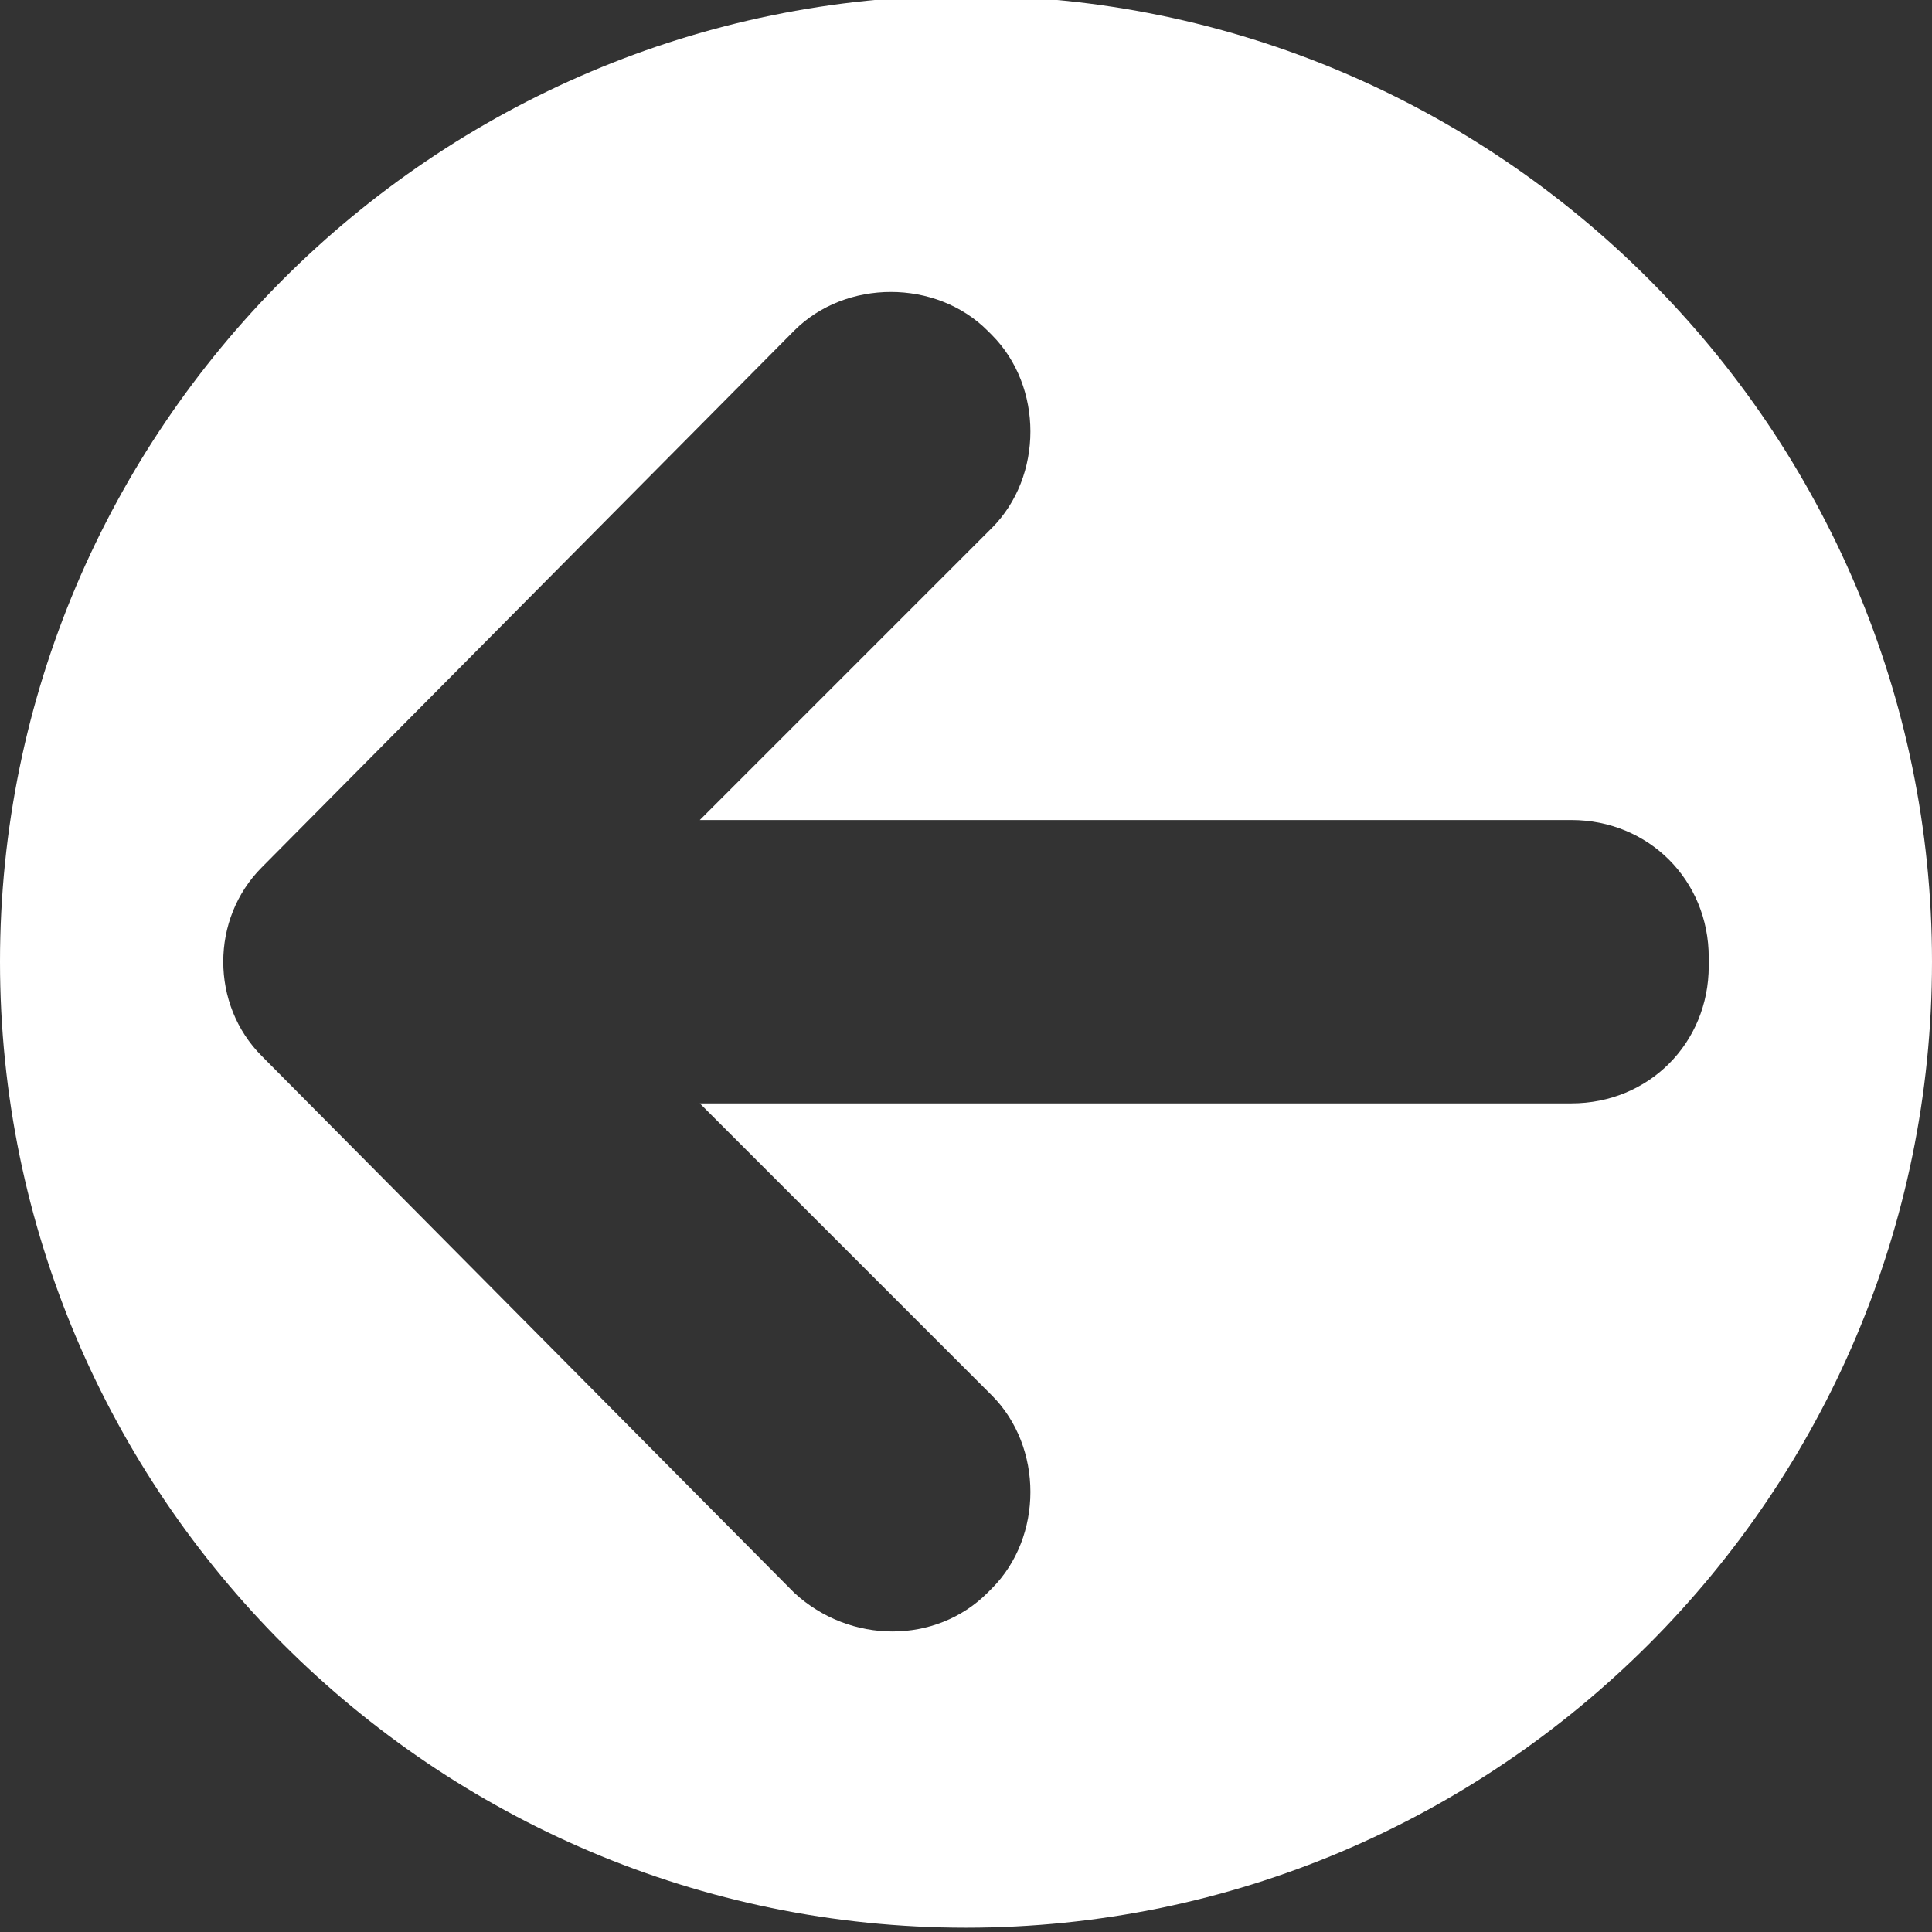 <?xml version="1.0" encoding="utf-8"?>
<!-- Generator: Adobe Illustrator 24.1.0, SVG Export Plug-In . SVG Version: 6.00 Build 0)  -->
<svg version="1.1" id="Layer_1" xmlns="http://www.w3.org/2000/svg" xmlns:xlink="http://www.w3.org/1999/xlink" x="0px" y="0px"
	 viewBox="0 0 45 45" style="enable-background:new 0 0 45 45;" xml:space="preserve">
<rect x="0" y="0" width="45" height="45" fill="#333333" stroke="none"/>
<style type="text/css">
	.st0{fill:#FFFFFF;}
</style>
<path class="st0" d="M22.5,44.9C34.9,44.9,45,34.8,45,22.4S34.9-0.1,22.5-0.1S0,10,0,22.4S10.1,44.9,22.5,44.9z M18.5,37.1L6.1,24.6
	c-0.6-0.6-0.9-1.4-0.9-2.2s0.3-1.6,0.9-2.2L18.5,7.7c1.2-1.2,3.3-1.2,4.5,0l0.1,0.1c1.2,1.2,1.2,3.3,0,4.5l-6.8,6.8h20.3
	c1.8,0,3.2,1.4,3.2,3.2v0.2c0,1.8-1.4,3.2-3.2,3.2H16.3l6.8,6.8c1.2,1.2,1.2,3.3,0,4.5L23,37.1C21.8,38.3,19.8,38.3,18.5,37.1z"/>
</svg>
